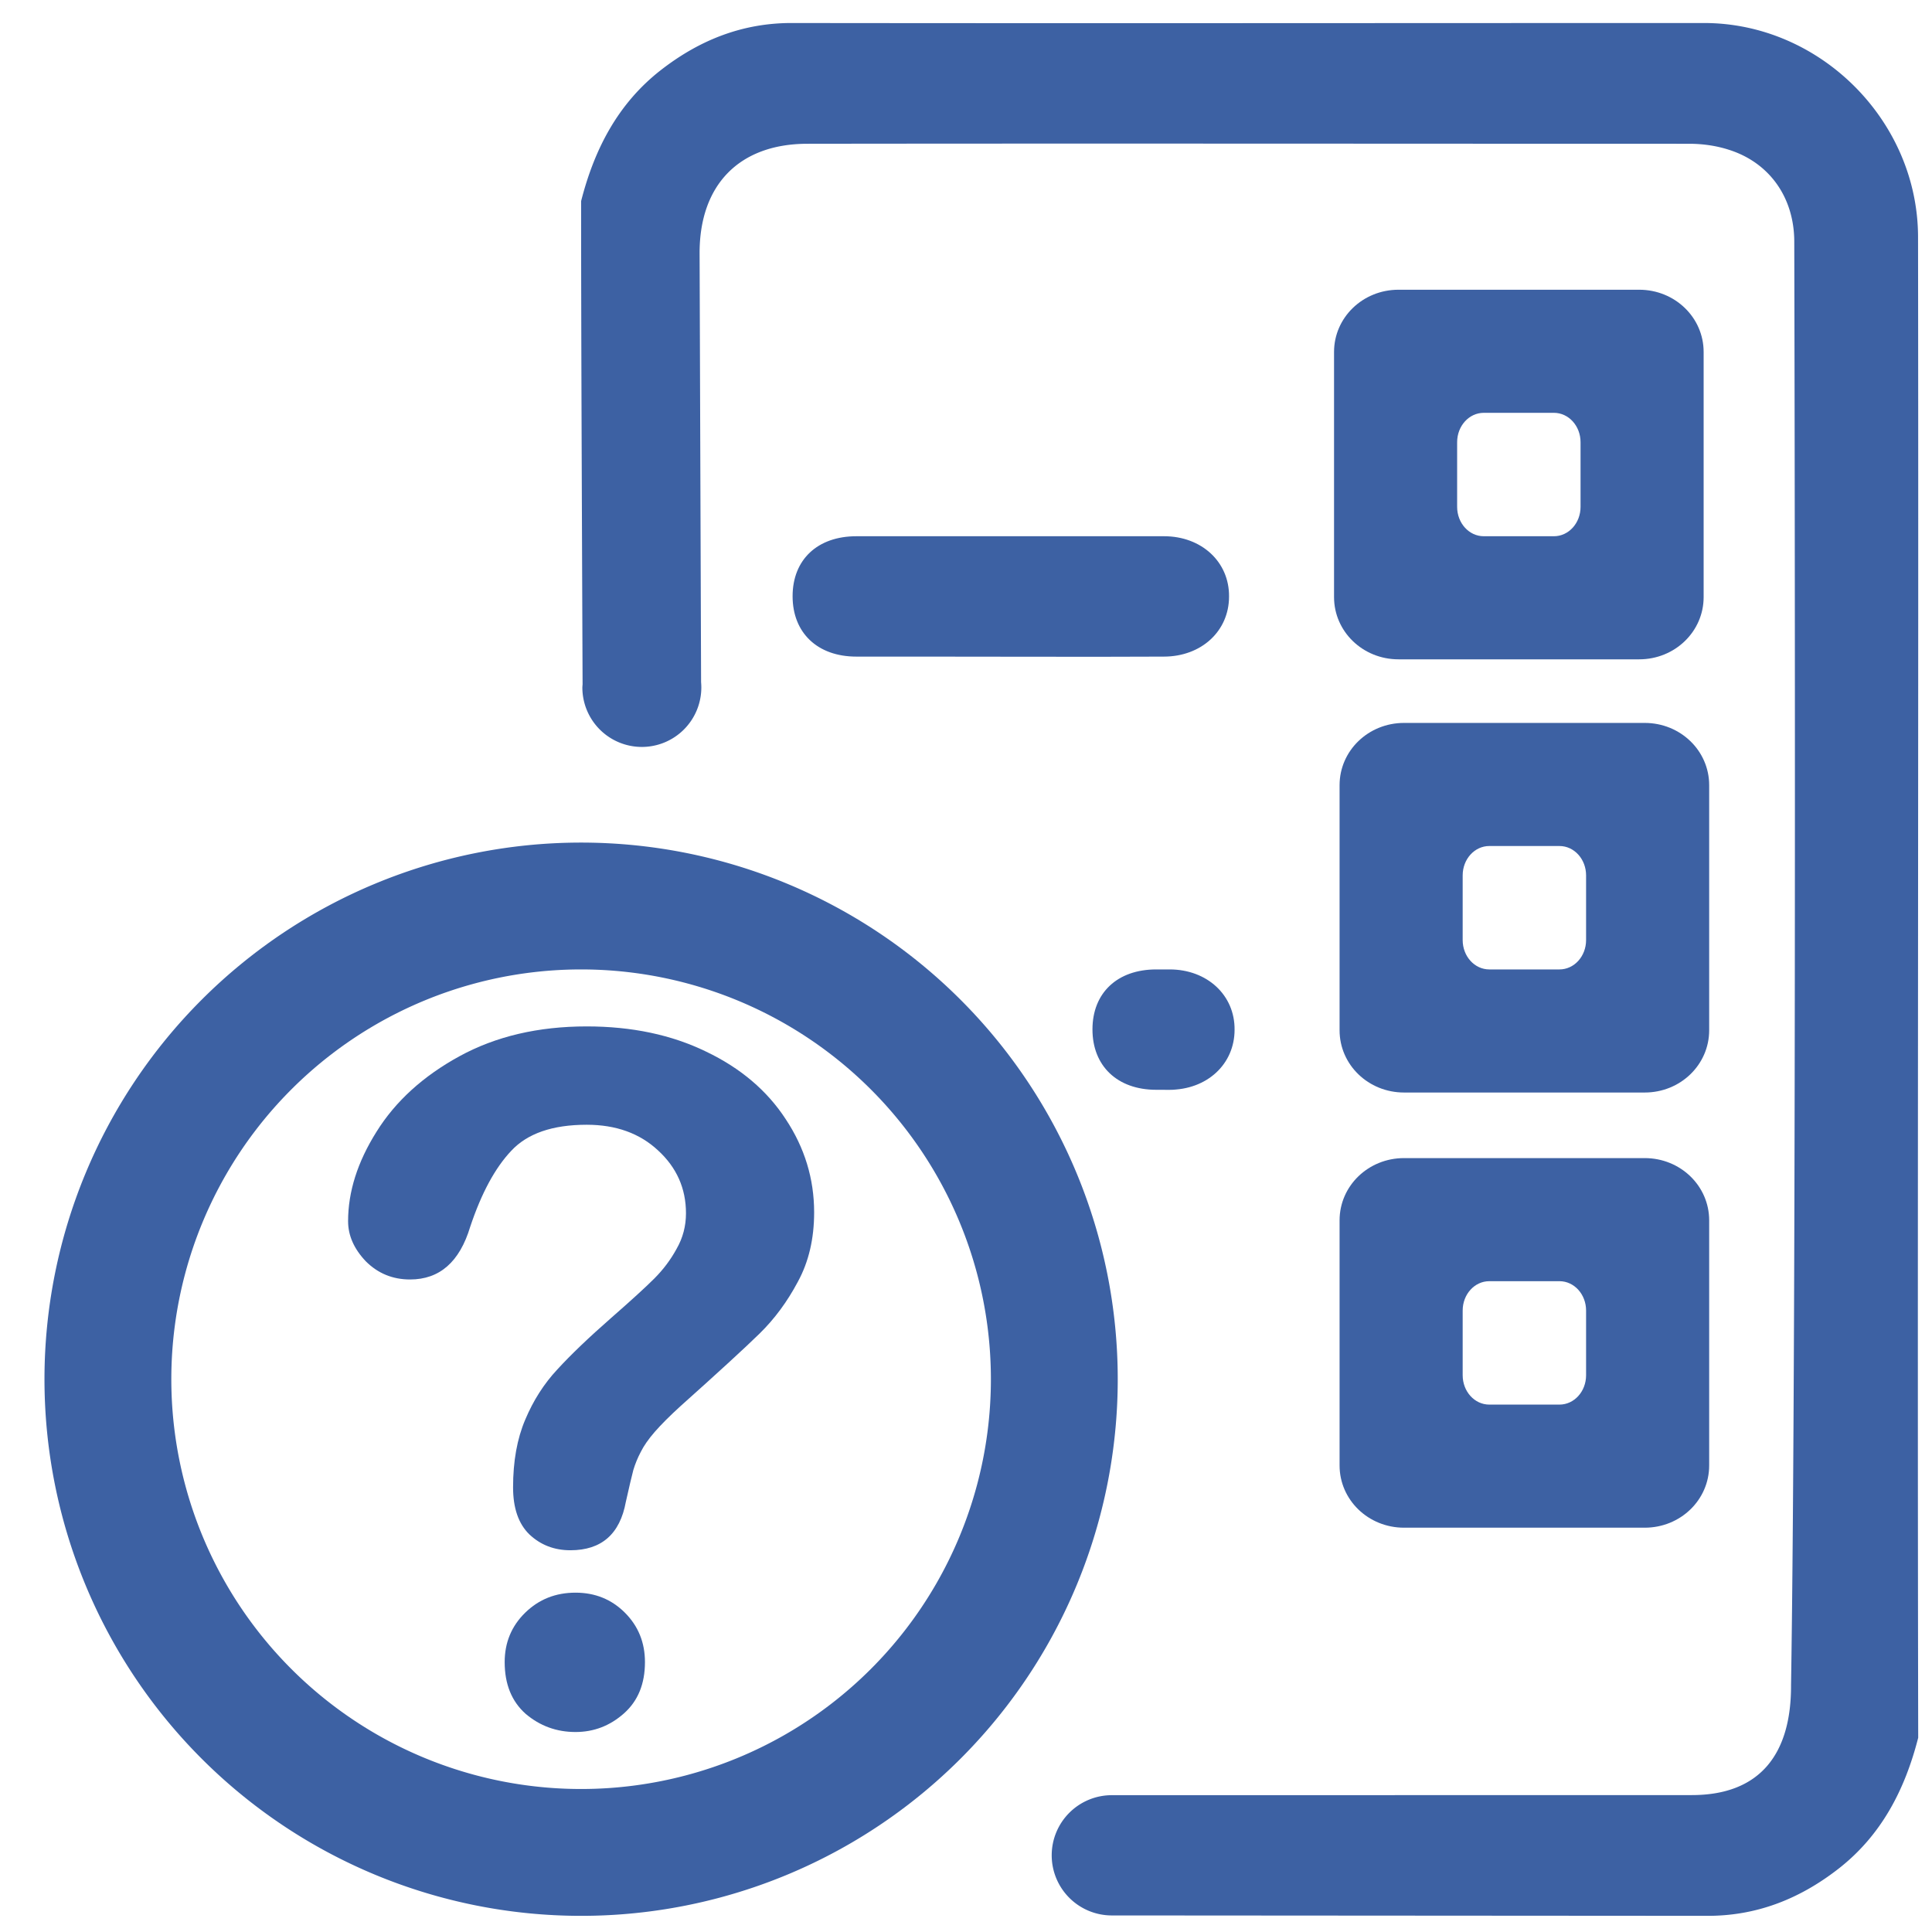 <svg xmlns:inkscape="http://www.inkscape.org/namespaces/inkscape" xmlns:sodipodi="http://sodipodi.sourceforge.net/DTD/sodipodi-0.dtd" xmlns="http://www.w3.org/2000/svg" xmlns:svg="http://www.w3.org/2000/svg" version="1.1" id="Layer_1" x="0px" y="0px" viewBox="0 0 512 512" style="enable-background:new 0 0 512 512;" xml:space="preserve" sodipodi:docname="Our-Forms.svg" inkscape:version="1.3 (0e150ed6c4, 2023-07-21)"><defs id="defs7"> </defs> <style type="text/css" id="style1"> .st0{fill:#BC3377;} </style> <g id="g1" style="stroke:none;stroke-opacity:1;fill:#3d61a3;fill-opacity:1"><path id="path1" class="st0" d="M 210.199 6.1 C 196.999 6 185.5 10.5 175.1 18.6 C 163.7 27.5 157.5 39.601 154 53.301 C 154 89.289 154.221 136.648 154.391 181.367 A 15.764 15.764 0 0 0 154.332 182.182 A 15.764 15.764 0 0 0 170.096 197.945 A 15.764 15.764 0 0 0 185.859 182.182 A 15.764 15.764 0 0 0 185.795 180.779 L 185.4 67.199 C 185.337 48.999 195.9 38.1 214 38.1 C 291.8 38 369.7 38.1 447.6 38.1 C 451.2 38.1 454.799 38.599 458.199 39.699 C 468.899 43.099 475.5 52.3 475.5 64.1 C 475.545 80.668 476.19 349.966 474.645 446.617 C 474.708 464.817 466.444 475.717 448.344 475.717 L 294.736 475.742 A 15.937 15.937 0 0 0 294.65 475.74 A 15.937 15.937 0 0 0 278.713 491.676 A 15.937 15.937 0 0 0 294.65 507.613 A 15.937 15.937 0 0 0 294.678 507.611 L 452.145 507.717 C 465.344 507.817 476.844 503.317 487.244 495.217 C 498.644 486.317 504.844 474.216 508.344 460.516 C 508.084 327.915 508.489 195.307 508.301 62.699 C 508.201 31.899 482.299 6.1 451.6 6.1 C 371.2 6.1 290.699 6.2 210.199 6.1 z " style="stroke:none;stroke-opacity:1;fill:#3d61a3;fill-opacity:1"></path><path class="st0" d="m 243.908,174.008 h -16.961 c -10.3,0 -16.9,-6.3 -16.9,-16 0,-9.7 6.6,-15.9 16.9,-15.9 h 81.561 c 9.9,0 17.3,6.8 17.2,16 0,9.1 -7.3,15.9 -17.3,15.9 -18.9,0.1 -45.7,0 -64.5,0 z" id="path4" sodipodi:nodetypes="sssssccs" style="stroke:none;stroke-opacity:1;fill:#3d61a3;fill-opacity:1"></path><path id="rect7" style="fill:#3d61a3;fill-opacity:1;fill-rule:evenodd;stroke-width:37.795;stroke-miterlimit:4.6;paint-order:stroke fill markers;stroke:none;stroke-opacity:1" d="m 370.617,76.782 c -9.463,0 -17.082,7.358 -17.082,16.498 v 64.951 c 0,9.14 7.619,16.498 17.082,16.498 H 434.4 c 9.463,0 17.082,-7.358 17.082,-16.498 V 93.28 C 451.482,84.14 443.863,76.782 434.4,76.782 Z m 22.598,32.621 h 18.588 c 3.91,0 7.059,3.475 7.059,7.791 v 17.125 c 0,4.316 -3.148,7.789 -7.059,7.789 h -18.588 c -3.91,0 -7.059,-3.473 -7.059,-7.789 v -17.125 c 0,-4.316 3.148,-7.791 7.059,-7.791 z"></path><path id="rect7-6" style="fill:#3d61a3;fill-opacity:1;fill-rule:evenodd;stroke-width:37.795;stroke-miterlimit:4.6;paint-order:stroke fill markers;stroke:none;stroke-opacity:1" d="m 372.084,191.582 c -9.463,0 -17.082,7.358 -17.082,16.498 v 64.951 c 0,9.14 7.619,16.498 17.082,16.498 h 63.783 c 9.463,0 17.082,-7.358 17.082,-16.498 v -64.951 c 0,-9.14 -7.619,-16.498 -17.082,-16.498 z m 22.598,32.621 h 18.588 c 3.91,0 7.059,3.475 7.059,7.791 v 17.125 c 0,4.316 -3.148,7.789 -7.059,7.789 h -18.588 c -3.91,0 -7.059,-3.473 -7.059,-7.789 v -17.125 c 0,-4.316 3.148,-7.791 7.059,-7.791 z"></path><path id="rect7-3" style="fill:#3d61a3;fill-opacity:1;fill-rule:evenodd;stroke-width:37.795;stroke-miterlimit:4.6;paint-order:stroke fill markers;stroke:none;stroke-opacity:1" d="m 372.084,306.908 c -9.463,0 -17.082,7.358 -17.082,16.498 v 64.951 c 0,9.14 7.619,16.498 17.082,16.498 h 63.783 c 9.463,0 17.082,-7.358 17.082,-16.498 v -64.951 c 0,-9.14 -7.619,-16.498 -17.082,-16.498 z m 22.598,32.621 h 18.588 c 3.91,0 7.059,3.475 7.059,7.791 v 17.125 c 0,4.316 -3.148,7.789 -7.059,7.789 h -18.588 c -3.91,0 -7.059,-3.473 -7.059,-7.789 v -17.125 c 0,-4.316 3.148,-7.791 7.059,-7.791 z"></path><path id="path8" style="fill:#3d61a3;fill-opacity:1;fill-rule:evenodd;stroke-width:37.795;stroke-miterlimit:4.6;paint-order:stroke fill markers;stroke:none;stroke-opacity:1" d="M 154 223.293 A 142.213 142.213 0 0 0 11.787 365.506 A 142.213 142.213 0 0 0 154 507.719 A 142.213 142.213 0 0 0 296.213 365.506 A 142.213 142.213 0 0 0 154 223.293 z M 154 256.908 A 108.597 108.597 0 0 1 262.598 365.506 A 108.597 108.597 0 0 1 154 474.104 A 108.597 108.597 0 0 1 45.402 365.506 A 108.597 108.597 0 0 1 154 256.908 z "></path><path class="st0" d="m 306.414,288.808 c -10.3,0 -16.9,-6.3 -16.9,-16 0,-9.7 6.6,-15.9 16.9,-15.9 h 3.561 c 9.9,0 17.3,6.8 17.2,16 0,9.1 -7.3,15.9 -17.3,15.9 -7.887,0.049 9.809,0 -3.461,0 z" id="path4-4" sodipodi:nodetypes="ssssccs" style="fill:#3d61a3;stroke:none;stroke-opacity:1;fill-opacity:1"></path><path d="m 92.246,323.636 q 0,-11.733 7.534,-23.714 7.534,-12.104 21.984,-20.008 14.45,-7.905 33.718,-7.905 17.909,0 31.618,6.669 13.709,6.546 21.12,17.909 7.534,11.363 7.534,24.702 0,10.498 -4.323,18.403 -4.199,7.905 -10.128,13.709 -5.805,5.681 -20.996,19.267 -4.199,3.829 -6.793,6.793 -2.47,2.841 -3.705,5.311 -1.235,2.347 -1.976,4.817 -0.618,2.347 -1.976,8.399 -2.347,12.845 -14.697,12.845 -6.422,0 -10.869,-4.199 -4.323,-4.199 -4.323,-12.474 0,-10.375 3.211,-17.909 3.211,-7.658 8.522,-13.339 5.311,-5.805 14.327,-13.709 7.905,-6.916 11.363,-10.375 3.582,-3.582 5.928,-7.905 2.47,-4.323 2.47,-9.387 0,-9.881 -7.411,-16.674 -7.287,-6.793 -18.897,-6.793 -13.586,0 -20.008,6.916 -6.422,6.793 -10.869,20.132 -4.199,13.956 -15.933,13.956 -6.916,0 -11.733,-4.817 -4.693,-4.94 -4.693,-10.622 z m 60.272,135.365 q -7.534,0 -13.215,-4.817 -5.558,-4.94 -5.558,-13.709 0,-7.781 5.434,-13.092 5.434,-5.311 13.339,-5.311 7.781,0 13.092,5.311 5.311,5.311 5.311,13.092 0,8.646 -5.558,13.586 -5.558,4.94 -12.845,4.94 z" id="text10" style="font-size:40px;line-height:0.8;font-family:'Arial Rounded MT Bold';-inkscape-font-specification:'Arial Rounded MT Bold, ';letter-spacing:0px;fill:#3d61a3;fill-rule:evenodd;stroke-width:37.795;stroke-miterlimit:4.6;paint-order:stroke fill markers;stroke:none;stroke-opacity:1;fill-opacity:1" aria-label="?"></path></g></svg>
